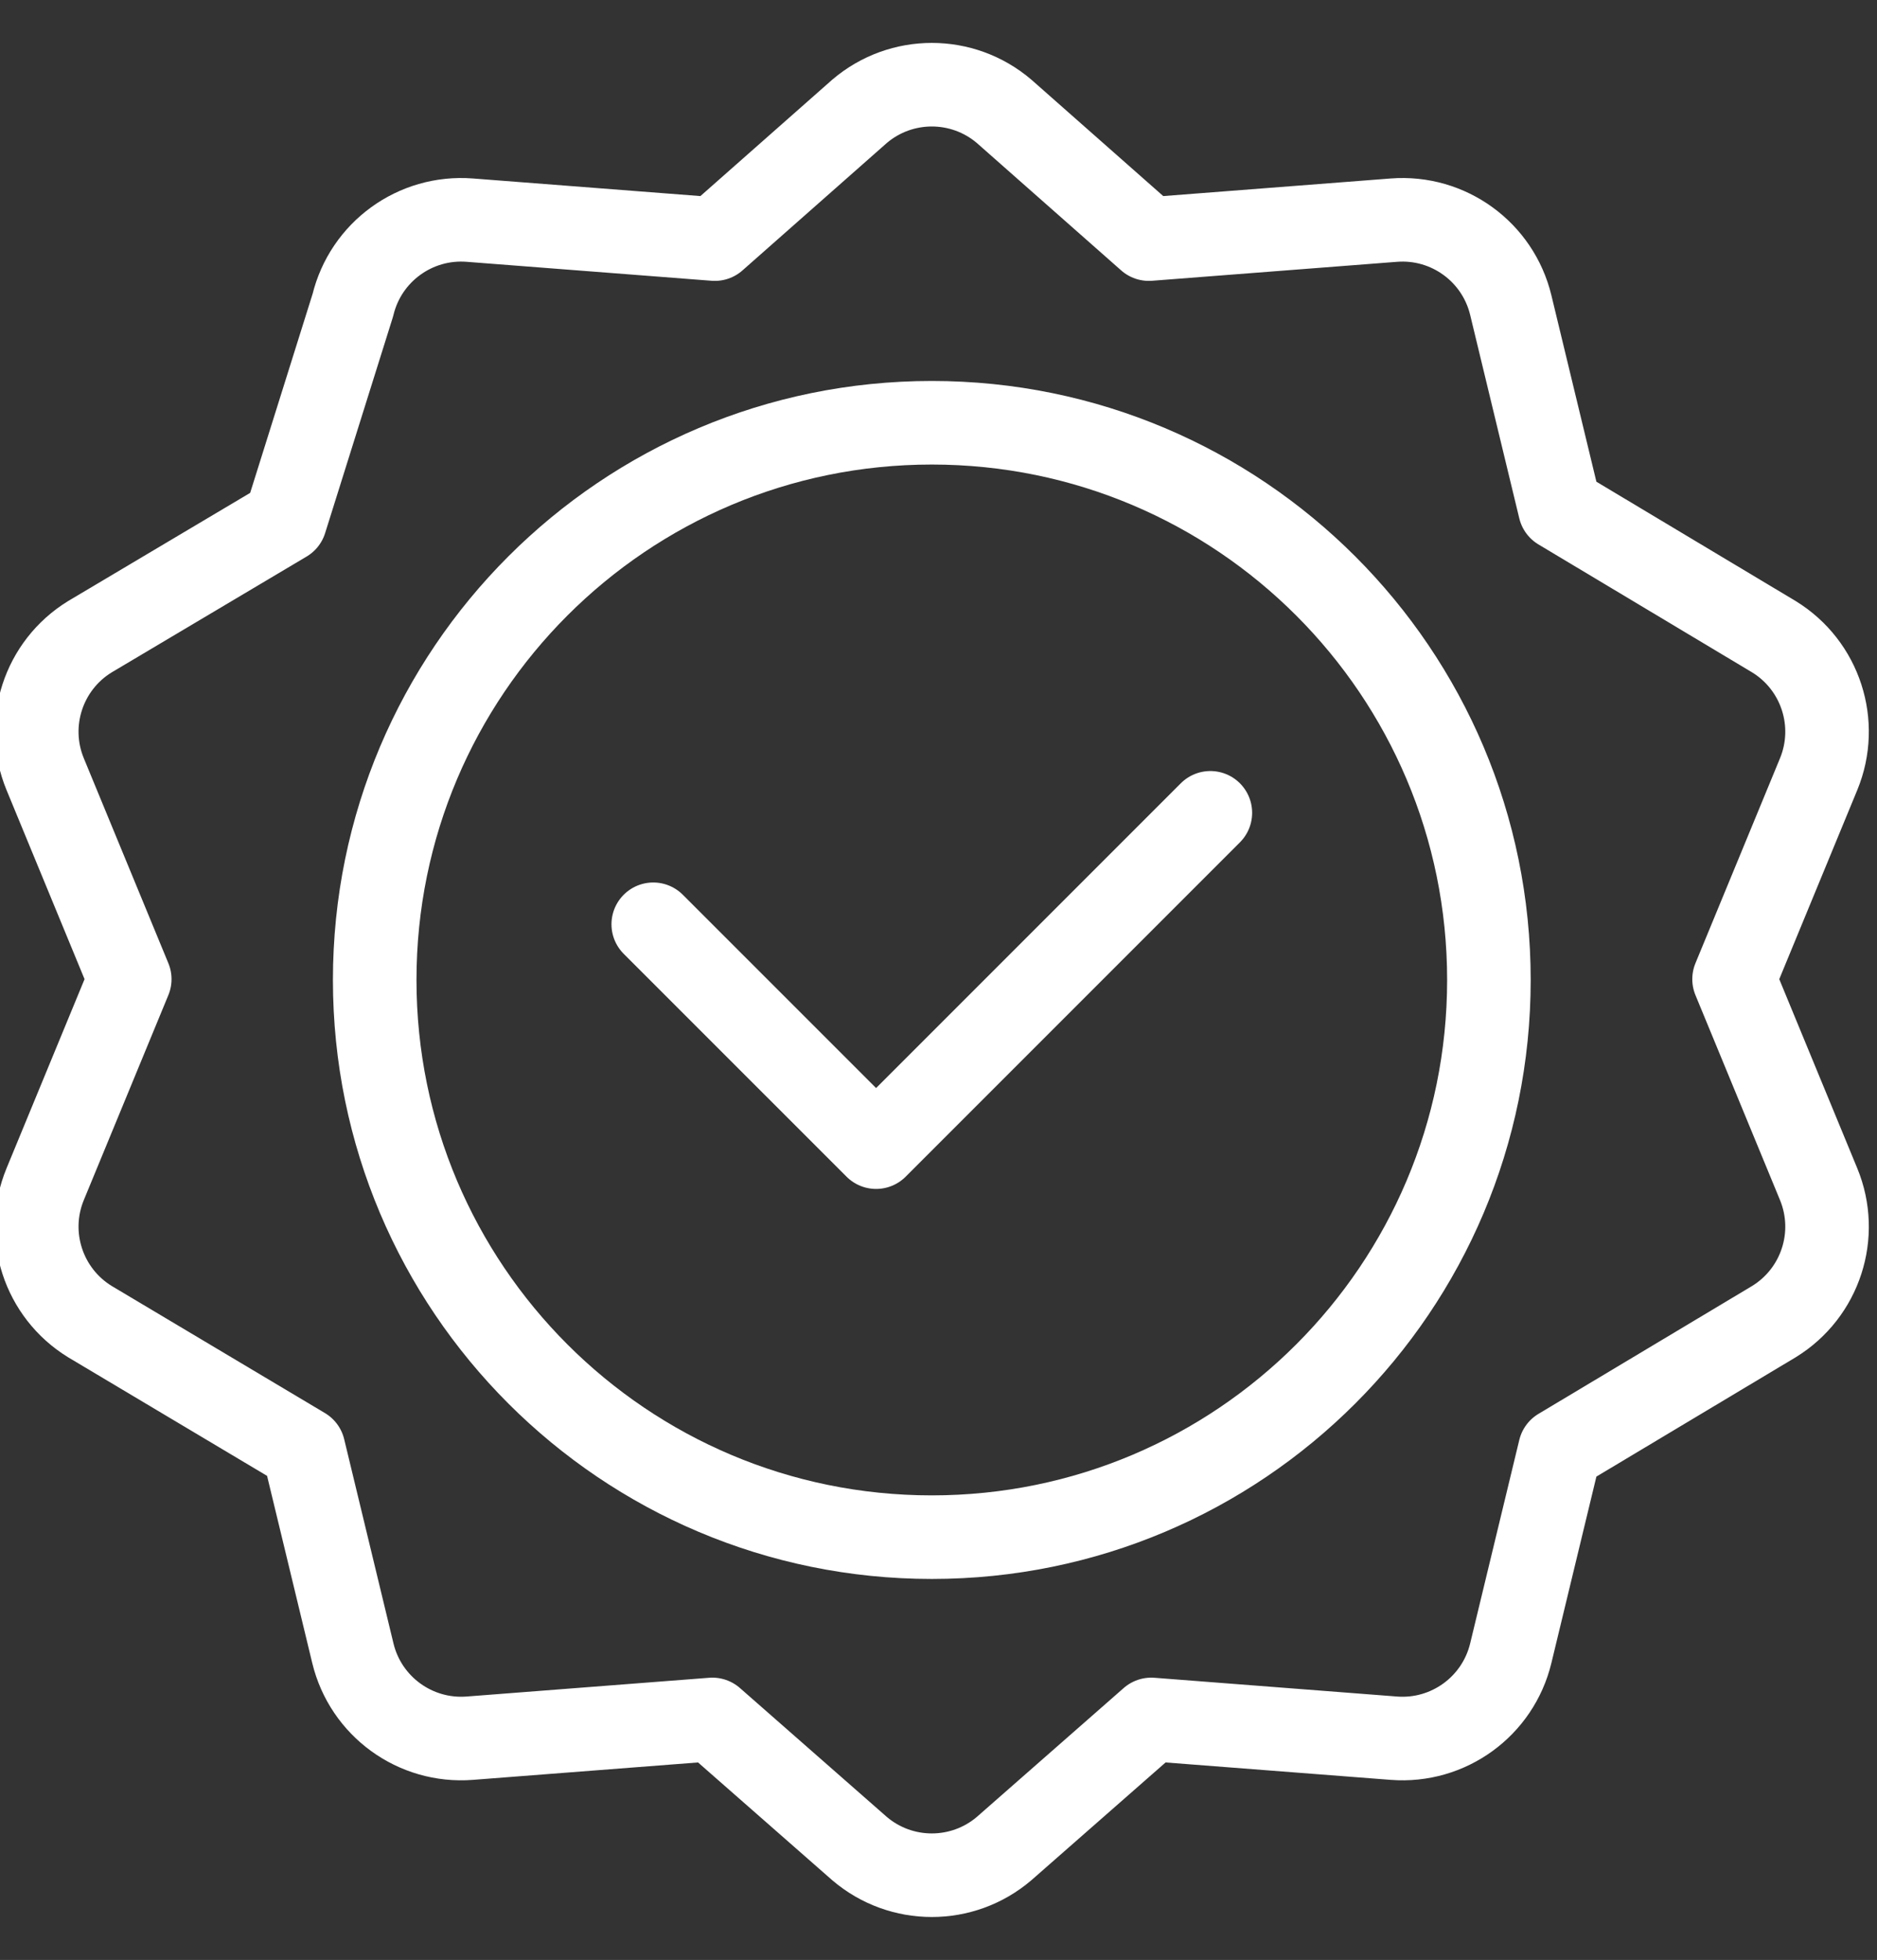 <?xml version="1.0" encoding="utf-8"?>
<svg xmlns="http://www.w3.org/2000/svg" xmlns:xlink="http://www.w3.org/1999/xlink" version="1.1" id="Layer_1" x="0px" y="0px" width="75.14px" height="78.445px" viewBox="0 0 75.14 78.445" xml:space="preserve">
<rect x="0" y="0" width="75.14" height="78.445" fill="#333333" stroke="none"/>
<g>
	<g id="g3097">
		<g id="g3103" transform="translate(406,256)">
			
				<path id="path3105" fill="none" stroke="#FFFFFF" stroke-width="3.345" stroke-linecap="round" stroke-linejoin="round" stroke-miterlimit="10" d="     M-346.396-216.778c0,12.317-9.985,22.301-22.302,22.301S-391-204.461-391-216.778s9.985-22.302,22.302-22.302     S-346.396-229.094-346.396-216.778z"></path>
		</g>
		<g id="g3107" transform="translate(331,301)">
			
				<path id="path3109" fill="none" stroke="#FFFFFF" stroke-width="3.345" stroke-linecap="round" stroke-linejoin="round" stroke-miterlimit="10" d="     M-282.547-268.468l-13.381,13.381l-8.921-8.92"></path>
		</g>
		<g id="g3111" transform="translate(236.546,489.837)">
			
				<path id="path3113" fill="none" stroke="#FFFFFF" stroke-width="3.345" stroke-linecap="round" stroke-linejoin="round" stroke-miterlimit="10" d="     M-202.136-485.382c1.667-1.42,4.118-1.42,5.785,0l5.796,5.115l9.808-0.759c2.183-0.169,4.166,1.271,4.68,3.4l1.967,8.144     l8.569,5.13c1.866,1.146,2.623,3.478,1.788,5.501l-3.385,8.204l3.385,8.204c0.835,2.024,0.078,4.355-1.788,5.501l-8.569,5.129     l-1.967,8.145c-0.514,2.128-2.497,3.569-4.68,3.4l-9.712-0.751l-5.892,5.17c-1.667,1.42-4.118,1.42-5.785,0l-5.892-5.17     l-9.712,0.751c-2.183,0.169-4.166-1.272-4.68-3.4l-1.974-8.176l-8.555-5.098c-1.865-1.146-2.623-3.478-1.788-5.501l3.385-8.204     l-3.385-8.204c-0.835-2.024-0.078-4.355,1.788-5.501l7.822-4.647l2.707-8.627c0.514-2.129,2.497-3.569,4.68-3.4l9.809,0.759     L-202.136-485.382z"></path>
		</g>
	</g>
</g>
</svg>
